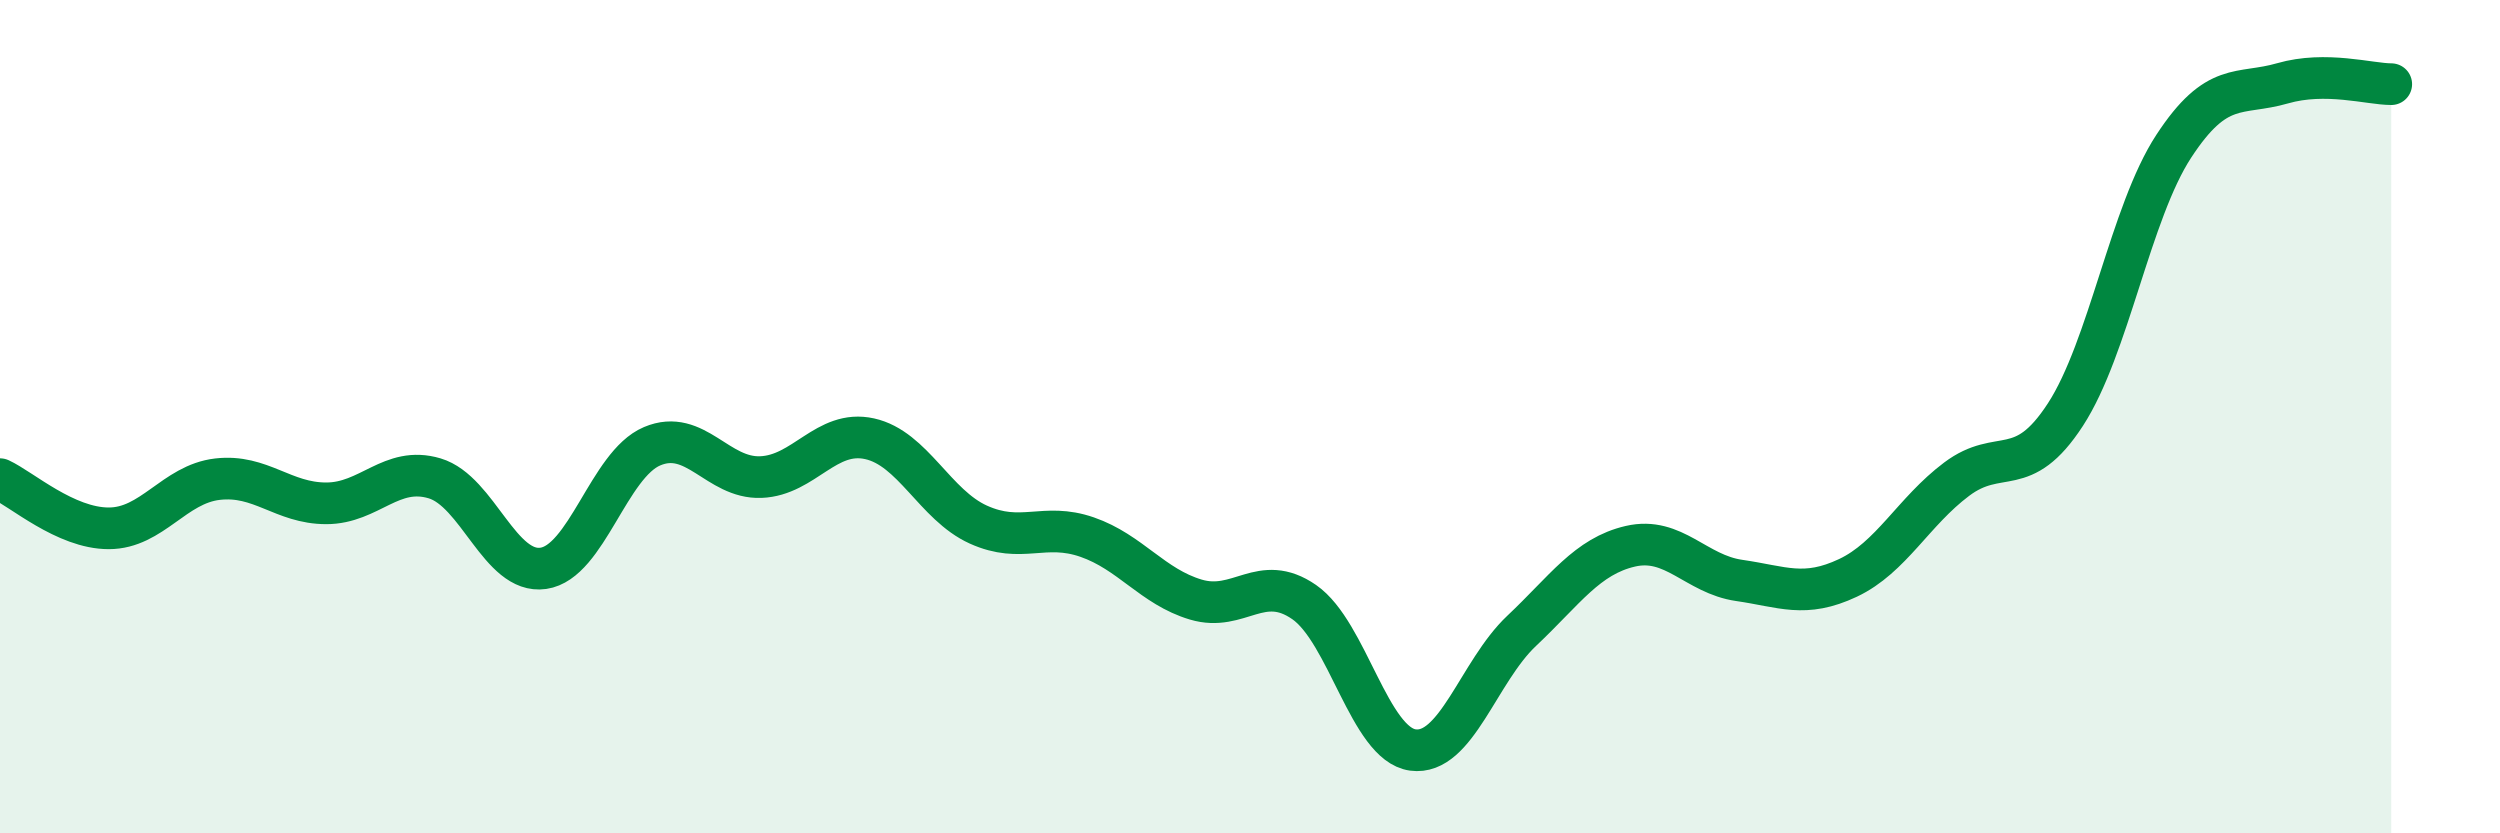 
    <svg width="60" height="20" viewBox="0 0 60 20" xmlns="http://www.w3.org/2000/svg">
      <path
        d="M 0,11.5 C 0.52,11.74 1.57,12.68 2.61,12.68 C 3.65,12.68 4.18,11.62 5.22,11.5 C 6.26,11.38 6.79,12.08 7.83,12.08 C 8.87,12.08 9.39,11.17 10.43,11.48 C 11.47,11.79 12,13.79 13.04,13.64 C 14.08,13.49 14.61,11.15 15.65,10.71 C 16.69,10.27 17.22,11.49 18.26,11.45 C 19.3,11.41 19.83,10.3 20.87,10.53 C 21.91,10.76 22.44,12.12 23.48,12.59 C 24.52,13.06 25.05,12.53 26.09,12.89 C 27.13,13.25 27.66,14.08 28.7,14.39 C 29.74,14.7 30.26,13.73 31.3,14.45 C 32.34,15.17 32.87,17.86 33.91,18 C 34.95,18.14 35.48,16.12 36.52,15.14 C 37.56,14.16 38.09,13.35 39.13,13.11 C 40.17,12.87 40.7,13.78 41.74,13.93 C 42.78,14.08 43.31,14.36 44.35,13.87 C 45.39,13.38 45.92,12.28 46.96,11.5 C 48,10.72 48.53,11.55 49.57,9.95 C 50.61,8.35 51.13,5.1 52.17,3.51 C 53.21,1.92 53.74,2.3 54.78,2 C 55.82,1.7 56.87,2.02 57.39,2.02L57.39 20L0 20Z"
        fill="#008740"
        opacity="0.1"
        stroke-linecap="round"
        stroke-linejoin="round"
      />
      <path
        d="M 0,11.5 C 0.52,11.74 1.57,12.68 2.61,12.68 C 3.65,12.68 4.18,11.62 5.22,11.5 C 6.26,11.38 6.79,12.08 7.83,12.08 C 8.87,12.08 9.39,11.17 10.43,11.48 C 11.47,11.79 12,13.79 13.04,13.64 C 14.08,13.49 14.61,11.15 15.65,10.71 C 16.69,10.27 17.22,11.49 18.26,11.45 C 19.3,11.41 19.83,10.3 20.87,10.53 C 21.91,10.76 22.44,12.12 23.48,12.59 C 24.52,13.06 25.05,12.53 26.09,12.89 C 27.13,13.25 27.66,14.08 28.7,14.39 C 29.74,14.7 30.26,13.73 31.3,14.45 C 32.34,15.17 32.87,17.86 33.91,18 C 34.95,18.14 35.48,16.12 36.52,15.14 C 37.56,14.16 38.09,13.35 39.13,13.11 C 40.17,12.87 40.7,13.78 41.74,13.93 C 42.78,14.08 43.31,14.36 44.35,13.87 C 45.39,13.38 45.92,12.28 46.96,11.5 C 48,10.72 48.53,11.55 49.57,9.95 C 50.61,8.35 51.13,5.1 52.17,3.51 C 53.21,1.92 53.74,2.3 54.78,2 C 55.82,1.7 56.87,2.02 57.39,2.02"
        stroke="#008740"
        stroke-width="1"
        fill="none"
        stroke-linecap="round"
        stroke-linejoin="round"
      />
    </svg>
  